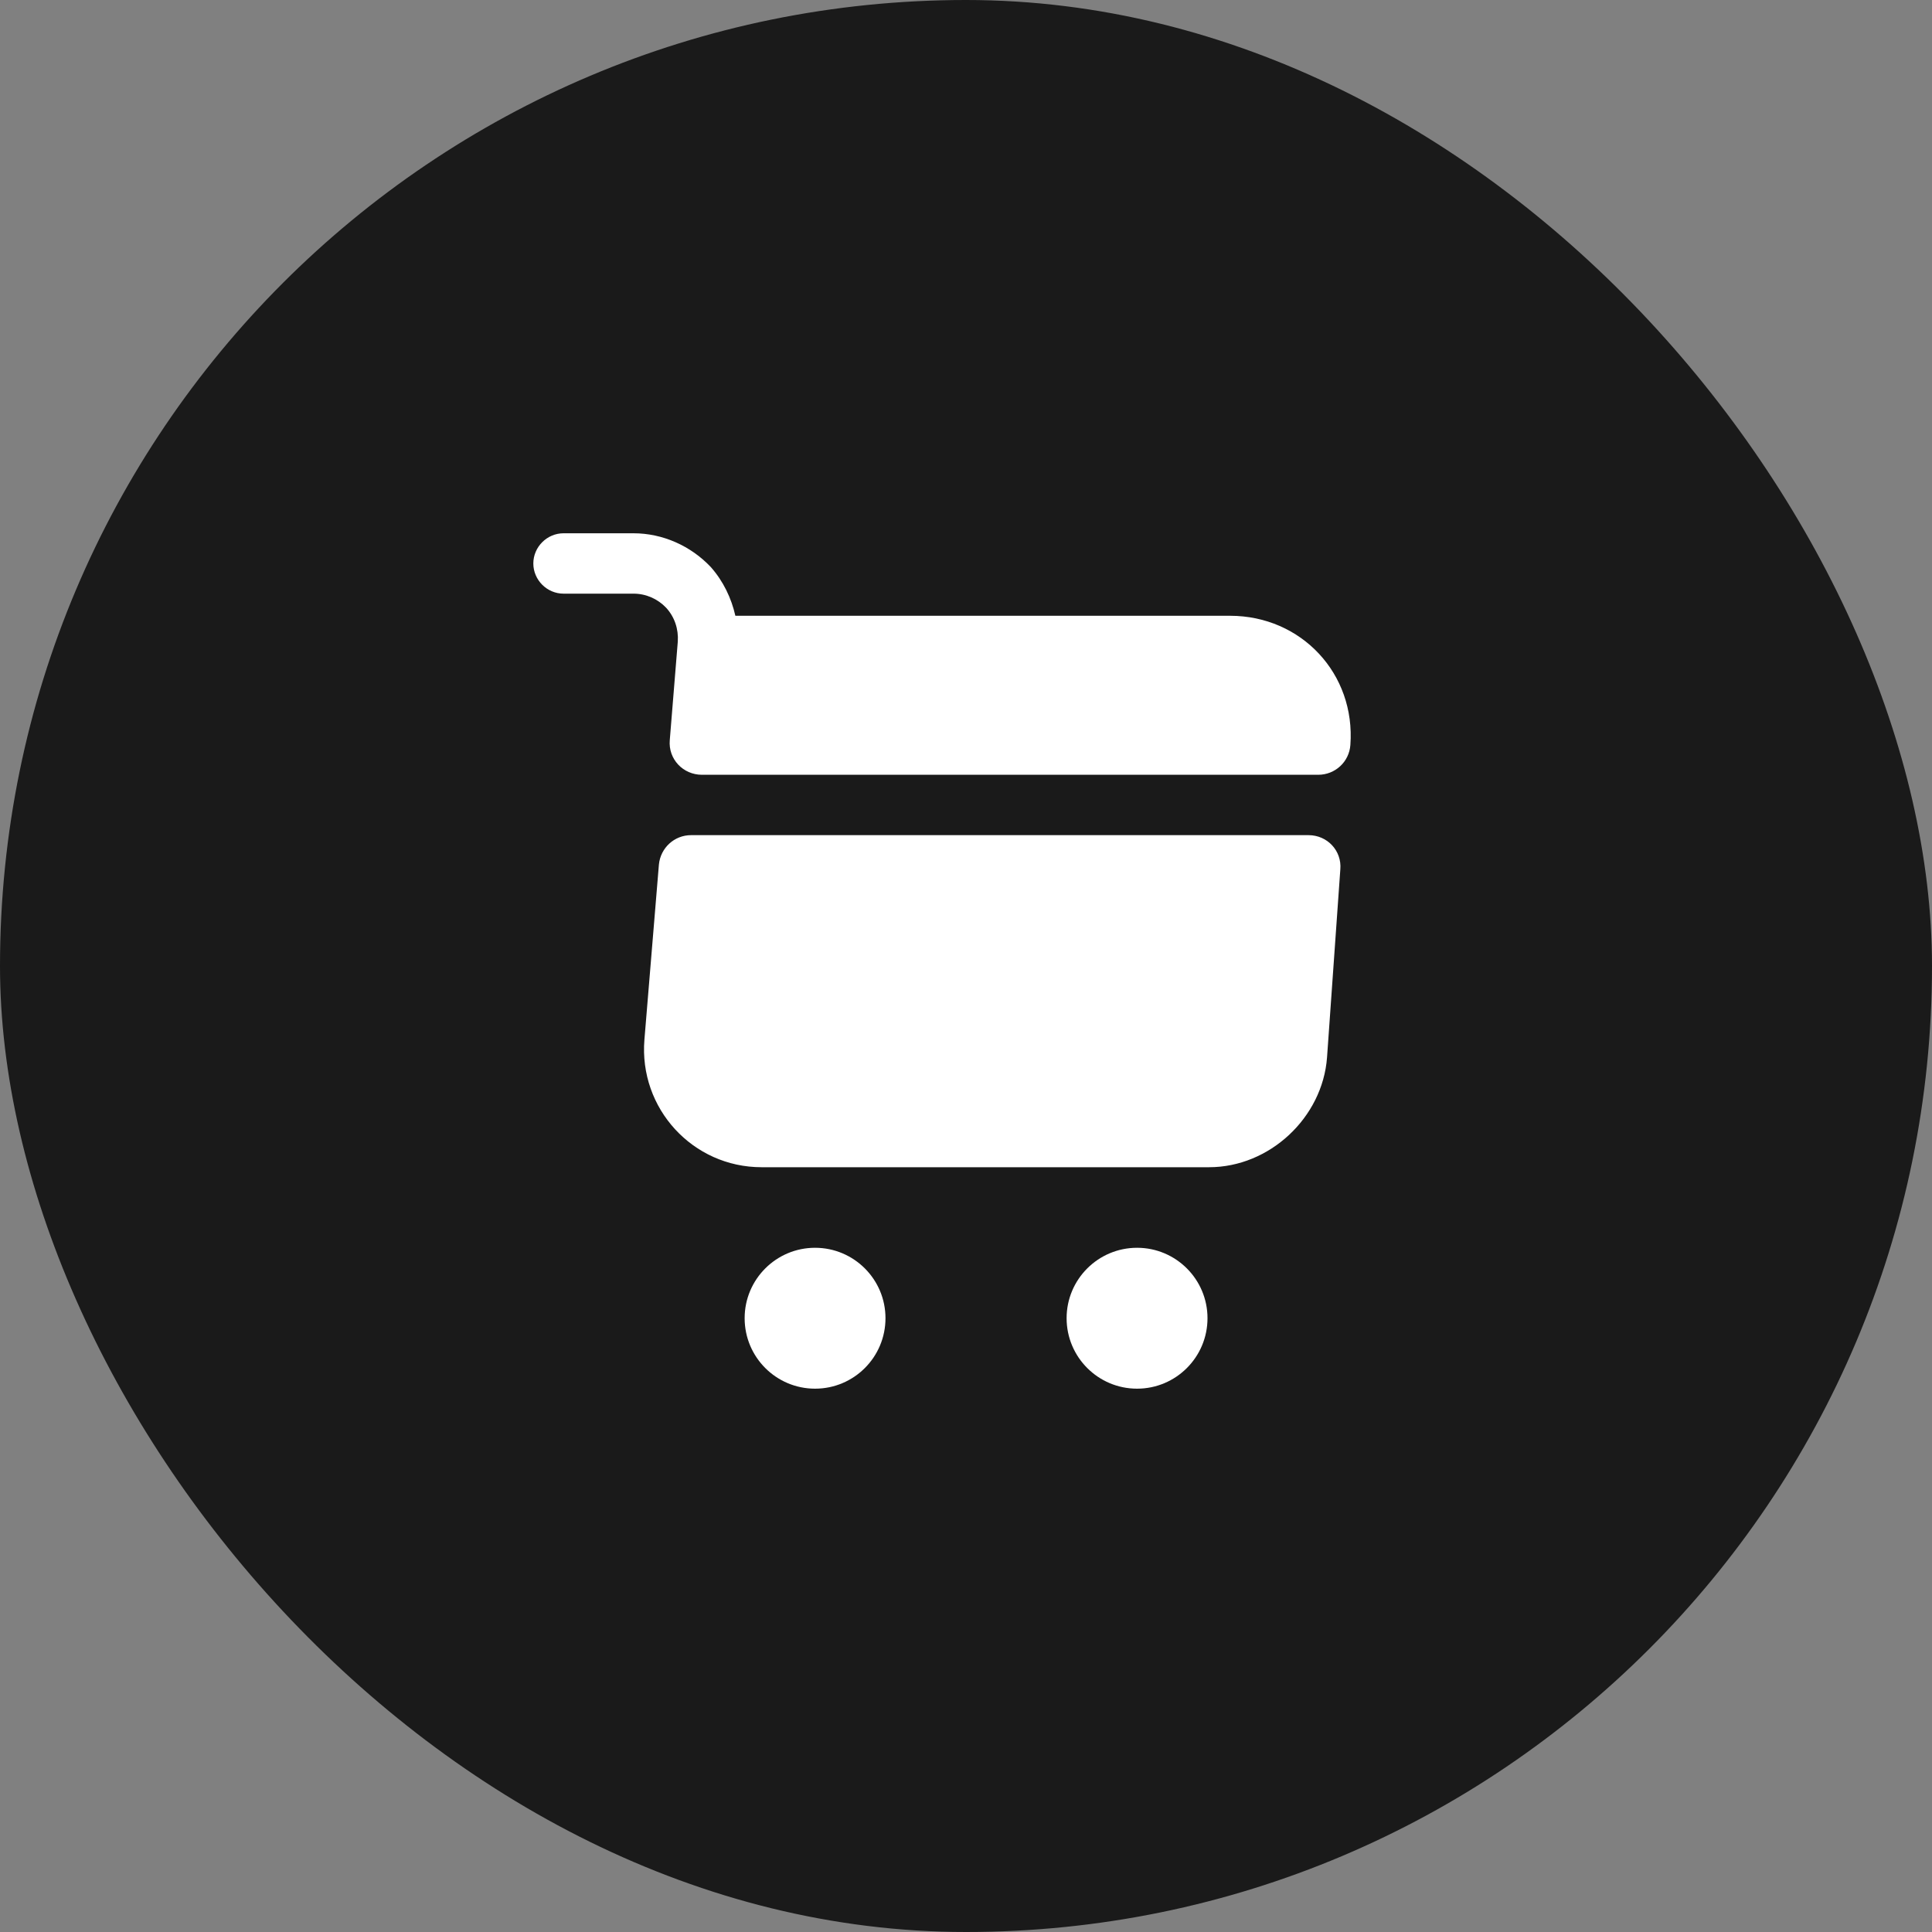 <?xml version="1.0" encoding="UTF-8"?> <svg xmlns="http://www.w3.org/2000/svg" width="40" height="40" viewBox="0 0 40 40" fill="none"><rect x="0" y="0" width="40" height="40" fill="#808080" stroke="none"/><rect width="40" height="40" rx="20" fill="#1A1A1A"></rect><path d="M23.542 28.751C24.347 28.751 25 28.098 25 27.292C25 26.487 24.347 25.834 23.542 25.834C22.736 25.834 22.083 26.487 22.083 27.292C22.083 28.098 22.736 28.751 23.542 28.751Z" fill="white"></path><path d="M16.875 28.751C17.68 28.751 18.333 28.098 18.333 27.292C18.333 26.487 17.68 25.834 16.875 25.834C16.07 25.834 15.417 26.487 15.417 27.292C15.417 28.098 16.07 28.751 16.875 28.751Z" fill="white"></path><path d="M14.033 13.283L13.867 15.324C13.833 15.716 14.142 16.041 14.533 16.041H27.292C27.642 16.041 27.933 15.774 27.958 15.424C28.067 13.949 26.942 12.749 25.467 12.749H15.225C15.142 12.383 14.975 12.033 14.717 11.741C14.3 11.299 13.717 11.041 13.117 11.041H11.667C11.325 11.041 11.042 11.324 11.042 11.666C11.042 12.008 11.325 12.291 11.667 12.291H13.117C13.375 12.291 13.617 12.399 13.792 12.583C13.967 12.774 14.05 13.024 14.033 13.283Z" fill="white"></path><path d="M27.092 17.291H14.308C13.958 17.291 13.675 17.558 13.642 17.899L13.342 21.524C13.225 22.949 14.342 24.166 15.767 24.166H25.033C26.283 24.166 27.383 23.141 27.475 21.891L27.75 17.999C27.783 17.616 27.483 17.291 27.092 17.291Z" fill="white"></path></svg> 